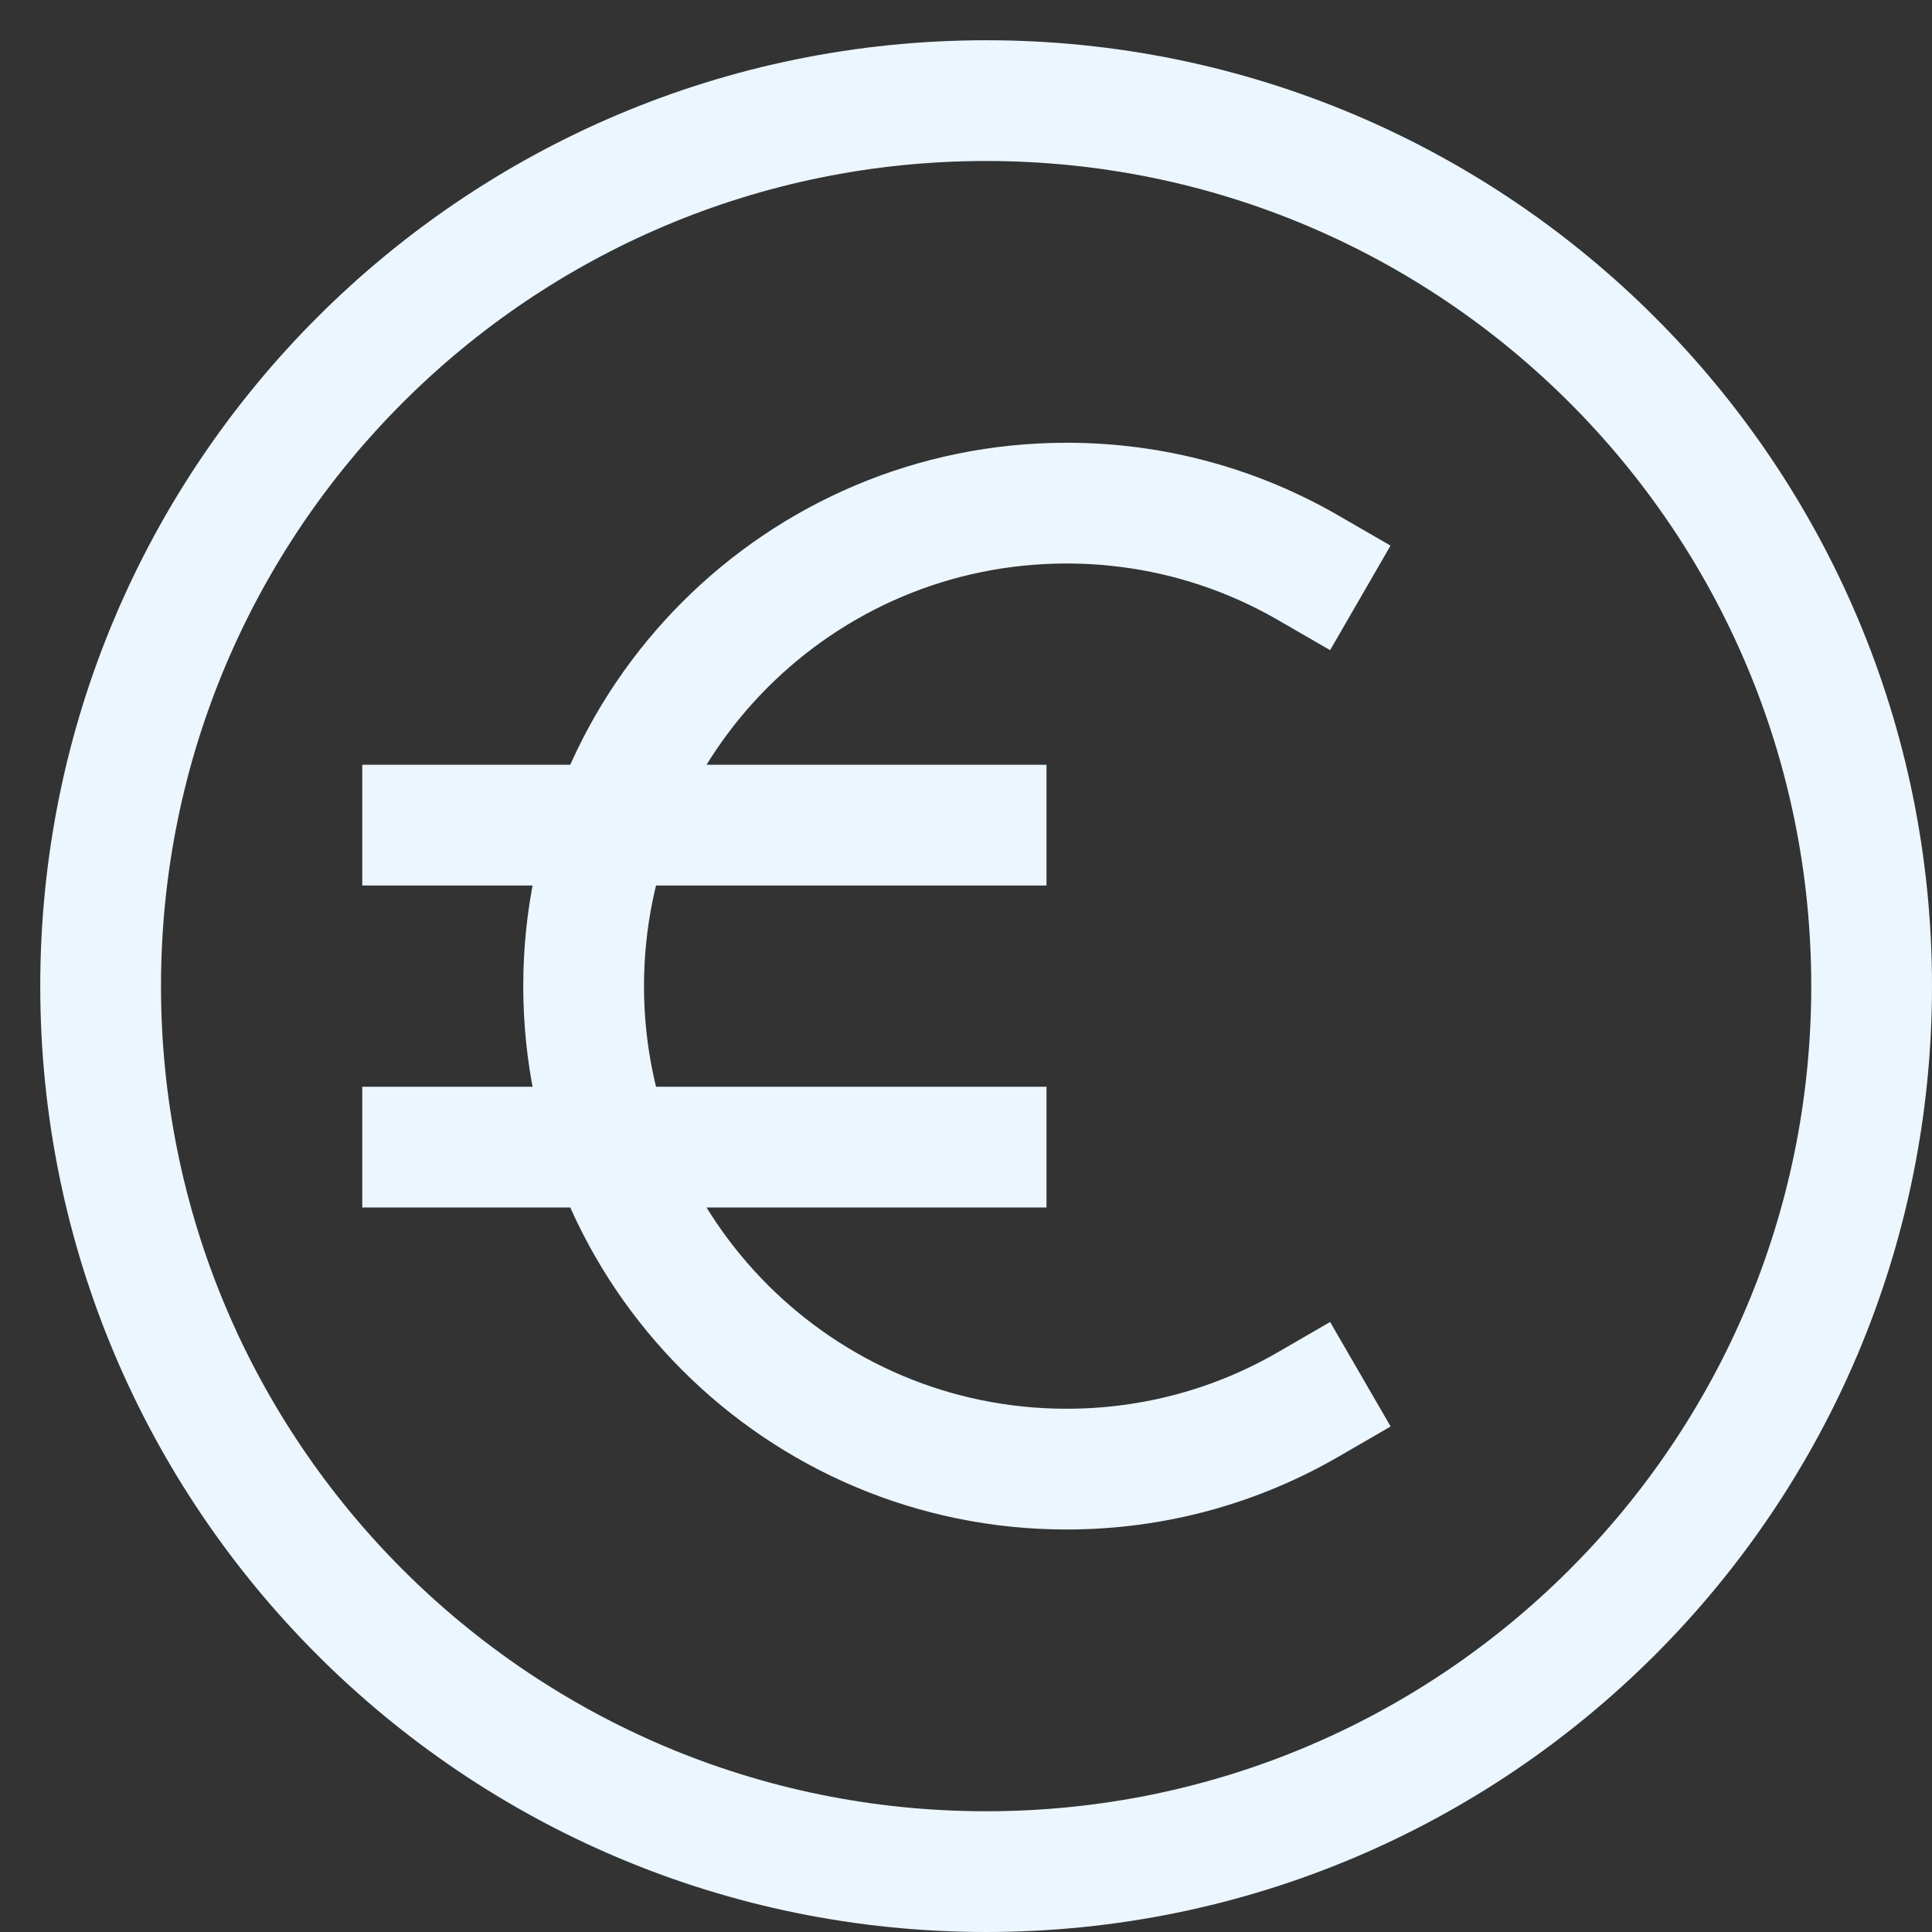 <svg width="48" height="48" viewBox="0 0 48 48" fill="none" xmlns="http://www.w3.org/2000/svg">
<rect x="0" y="0" width="48" height="48" fill="#333333" stroke="none"/>
<path d="M24.5 46.5C36.65 46.5 46.5 36.65 46.5 24.5C46.5 12.35 36.65 2.5 24.5 2.5C12.35 2.5 2.5 12.35 2.5 24.5C2.5 36.65 12.35 46.5 24.5 46.5Z" stroke="#EBF6FF" stroke-width="3" stroke-miterlimit="10" stroke-linecap="square"/>
<path d="M32.5 34.894C30.735 35.916 28.686 36.5 26.5 36.5C19.873 36.5 14.5 31.127 14.5 24.5C14.5 17.873 19.873 12.5 26.5 12.5C28.685 12.5 30.733 13.084 32.498 14.104" stroke="#EBF6FF" stroke-width="3" stroke-miterlimit="10" stroke-linecap="square"/>
<path d="M10.5 20.5H24.5" stroke="#EBF6FF" stroke-width="3" stroke-miterlimit="10" stroke-linecap="square"/>
<path d="M10.5 28.5H24.5" stroke="#EBF6FF" stroke-width="3" stroke-miterlimit="10" stroke-linecap="square"/>
</svg>
